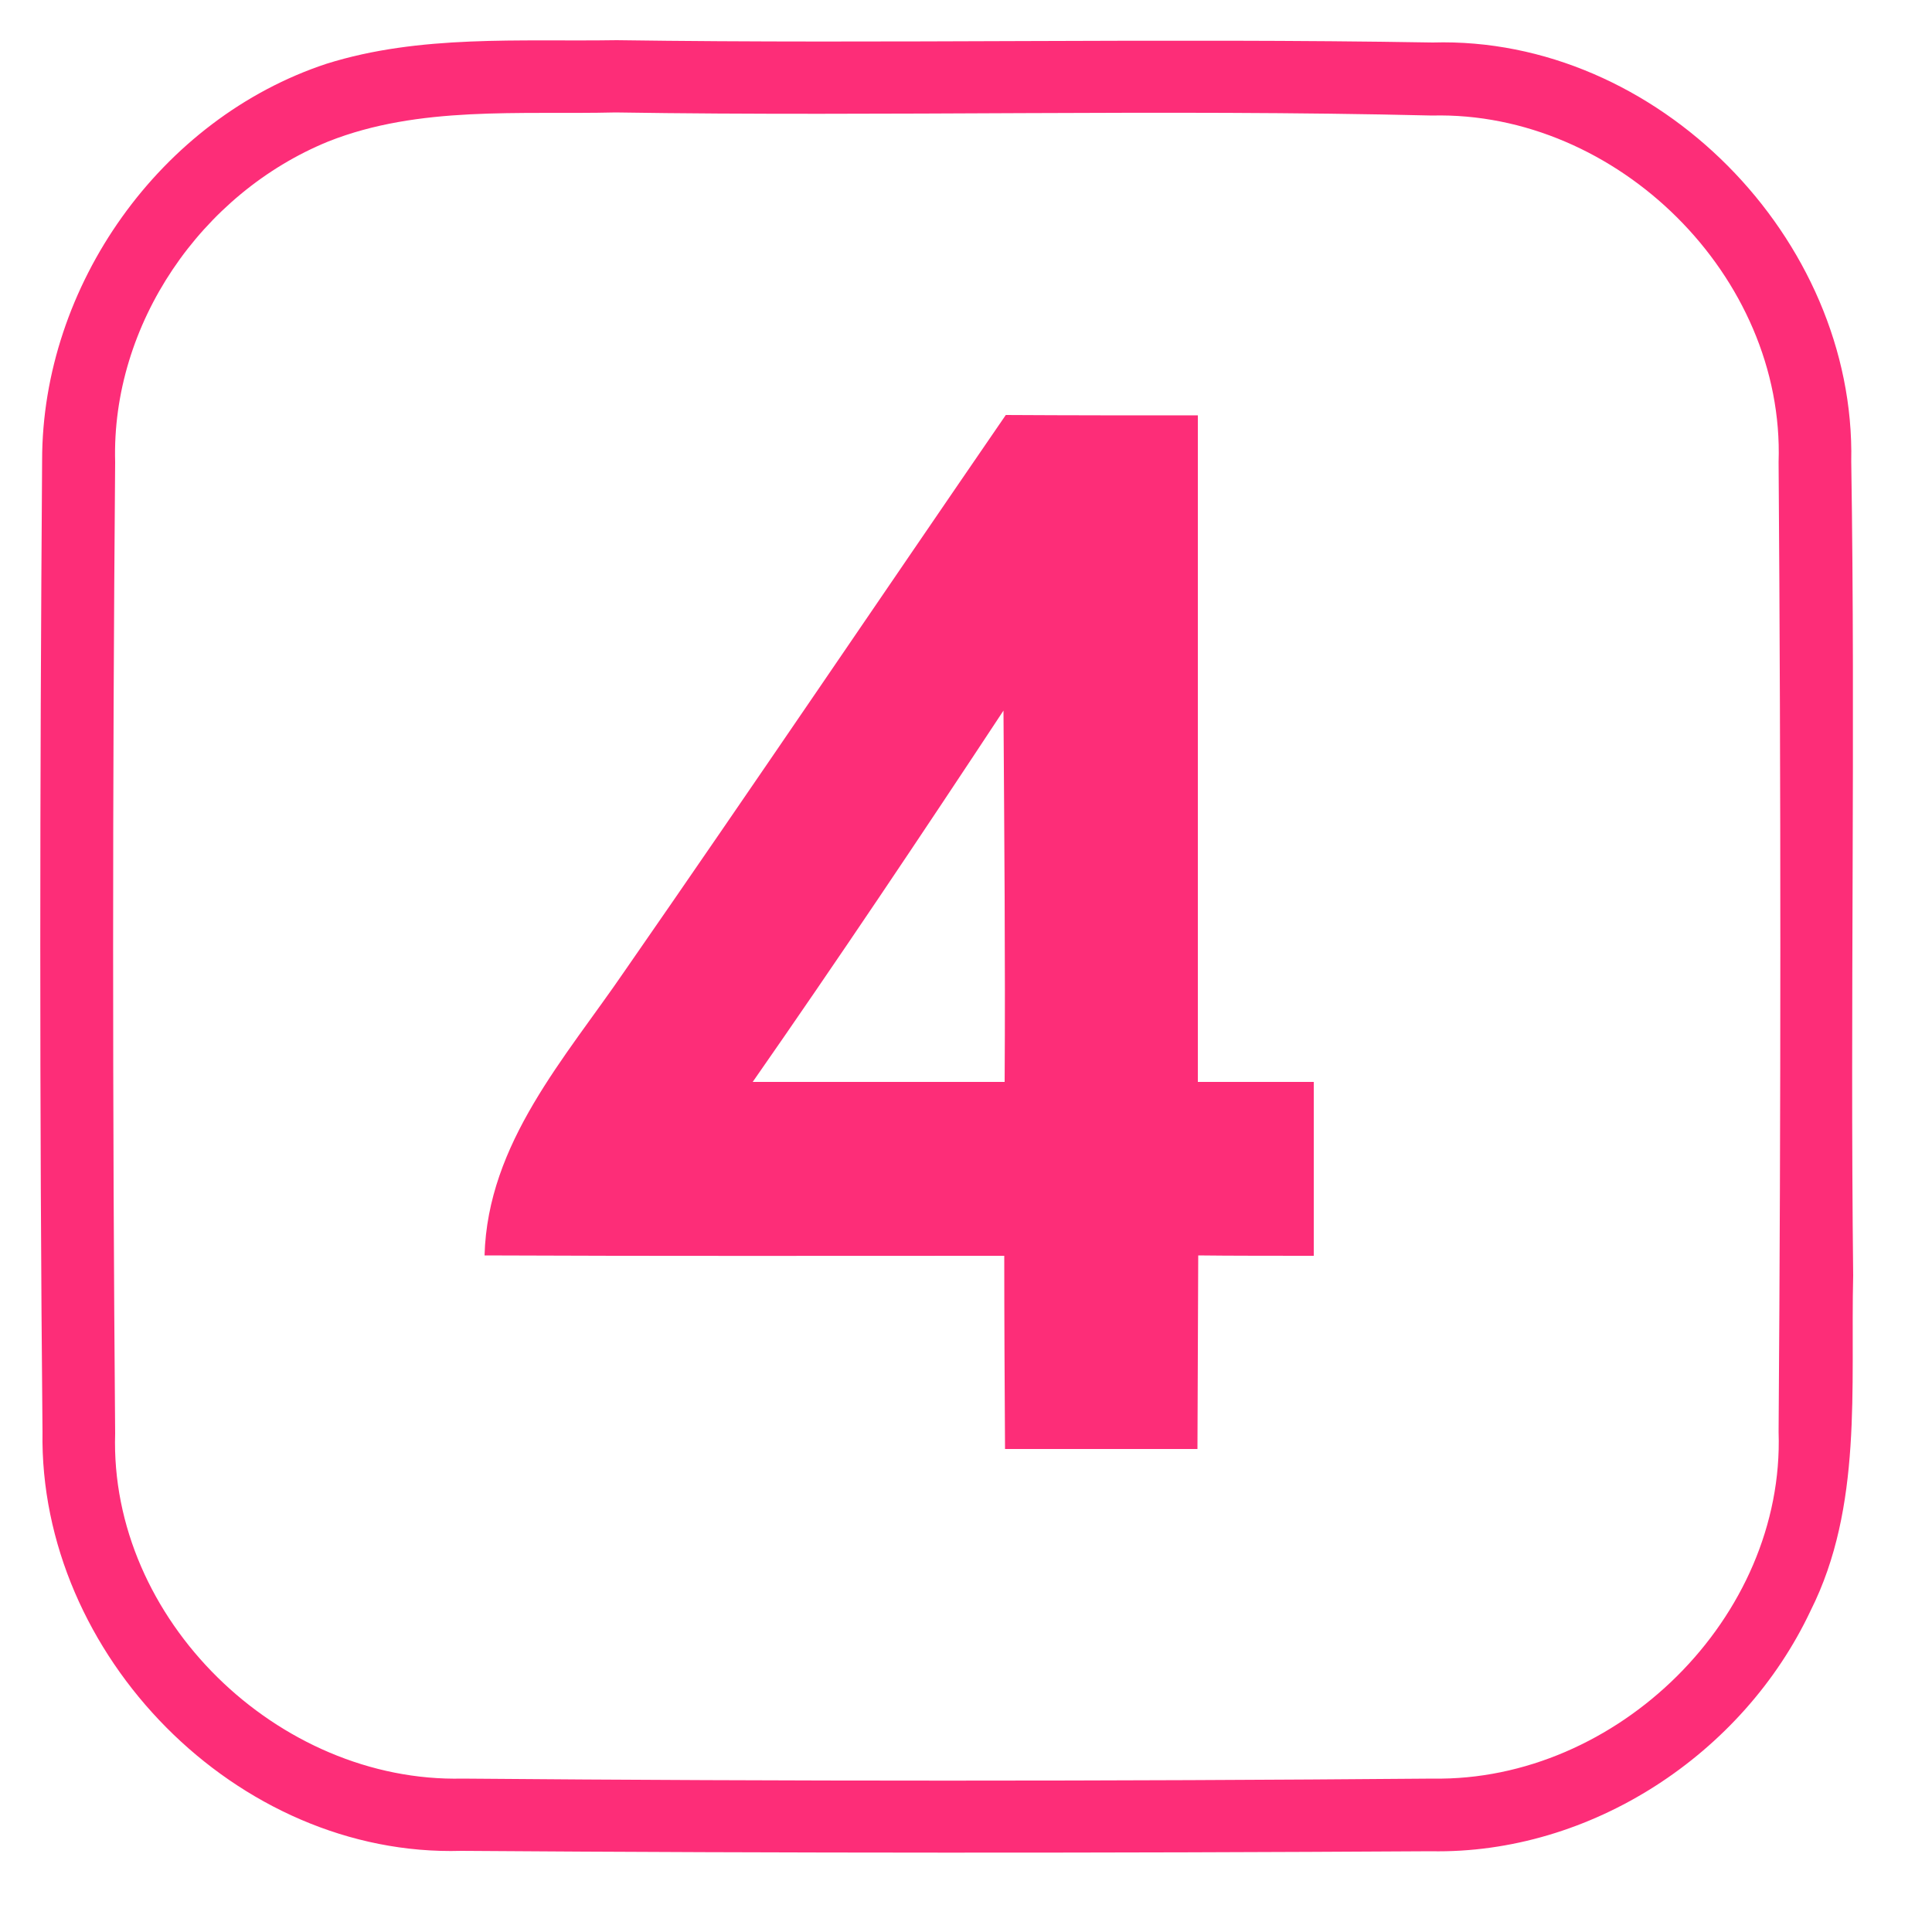 <?xml version="1.0" encoding="UTF-8" ?>
<!DOCTYPE svg PUBLIC "-//W3C//DTD SVG 1.1//EN" "http://www.w3.org/Graphics/SVG/1.1/DTD/svg11.dtd">
<svg width="50pt" height="50pt" viewBox="0 0 50 50" version="1.1" xmlns="http://www.w3.org/2000/svg">
<g id="#fd2d78ff">
<path fill="#fd2d78" opacity="1.00" d=" M 8.45 1.65 C 10.87 0.89 13.45 1.08 15.96 1.04 C 23.00 1.14 30.04 0.98 37.08 1.10 C 42.88 0.93 48.03 6.17 47.91 11.94 C 48.02 18.96 47.88 25.99 47.96 33.01 C 47.89 35.91 48.21 38.99 46.86 41.68 C 45.11 45.40 41.17 47.99 37.03 47.91 C 28.67 47.96 20.31 47.96 11.94 47.90 C 6.13 48.07 1.00 42.83 1.10 37.05 C 1.02 28.67 1.03 20.29 1.09 11.91 C 1.09 7.39 4.15 3.07 8.45 1.65 M 8.50 3.66 C 5.21 5.00 2.88 8.39 2.98 11.96 C 2.91 20.34 2.91 28.72 2.98 37.10 C 2.83 41.91 7.20 46.14 11.97 46.03 C 20.34 46.10 28.71 46.10 37.08 46.03 C 41.85 46.11 46.19 41.86 46.03 37.06 C 46.09 28.69 46.09 20.32 46.03 11.96 C 46.19 7.15 41.85 2.87 37.06 2.99 C 30.02 2.82 22.98 3.02 15.93 2.91 C 13.45 2.97 10.85 2.73 8.50 3.66 Z" />
<path fill="#fd2d78" opacity="1.00" d=" M 16.18 25.11 C 19.49 20.34 22.74 15.53 26.03 10.74 C 27.69 10.75 29.34 10.75 31.00 10.75 C 31.00 16.50 31.00 22.25 31.00 28.00 C 31.75 28.00 33.25 28.00 34.00 28.00 C 34.00 29.50 34.00 31.00 34.00 32.50 C 33.25 32.50 31.75 32.50 31.01 32.49 C 31.00 34.16 31.00 35.83 30.99 37.50 C 29.33 37.50 27.67 37.50 26.01 37.50 C 26.00 35.83 25.99 34.16 25.99 32.50 C 21.51 32.50 17.02 32.51 12.54 32.49 C 12.62 29.58 14.63 27.38 16.18 25.11 M 19.48 28.00 C 21.65 28.00 23.83 28.00 26.00 28.00 C 26.02 24.80 25.99 21.60 25.97 18.39 C 23.84 21.62 21.69 24.83 19.48 28.00 Z" />
</g>
</svg>
